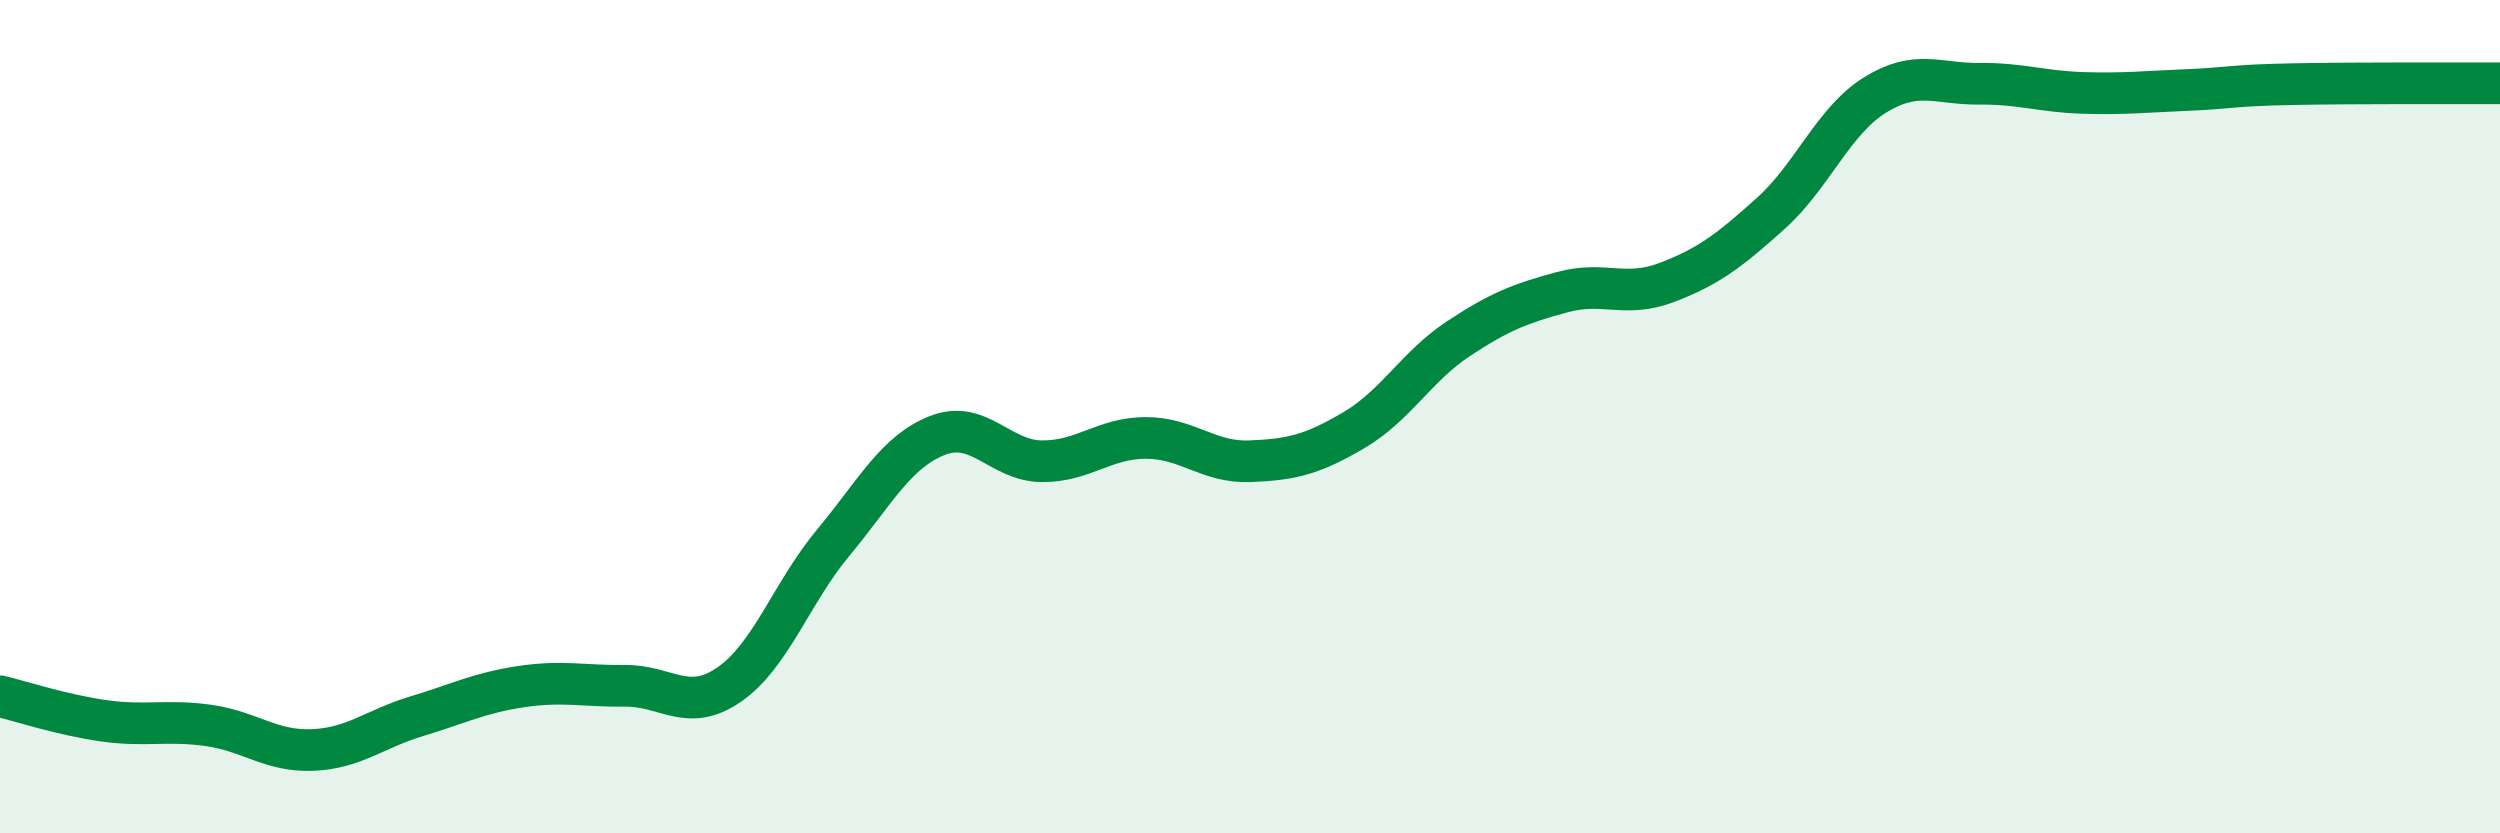 
    <svg width="60" height="20" viewBox="0 0 60 20" xmlns="http://www.w3.org/2000/svg">
      <path
        d="M 0,16.71 C 0.5,16.83 1.5,17.16 2.5,17.3 C 3.5,17.44 4,17.27 5,17.41 C 6,17.55 6.5,18.04 7.5,18 C 8.5,17.96 9,17.49 10,17.19 C 11,16.89 11.5,16.63 12.5,16.48 C 13.5,16.33 14,16.47 15,16.46 C 16,16.45 16.5,17.12 17.5,16.43 C 18.5,15.74 19,14.22 20,13.02 C 21,11.82 21.5,10.84 22.5,10.45 C 23.5,10.06 24,11.06 25,11.07 C 26,11.08 26.5,10.51 27.5,10.51 C 28.5,10.51 29,11.11 30,11.07 C 31,11.03 31.5,10.91 32.5,10.32 C 33.5,9.73 34,8.79 35,8.13 C 36,7.47 36.5,7.28 37.5,7.01 C 38.5,6.74 39,7.16 40,6.78 C 41,6.4 41.5,6.02 42.5,5.12 C 43.5,4.22 44,2.9 45,2.28 C 46,1.66 46.5,2.02 47.5,2.01 C 48.5,2 49,2.2 50,2.23 C 51,2.26 51.5,2.2 52.5,2.16 C 53.5,2.12 53.5,2.05 55,2.02 C 56.5,1.99 59,2 60,2L60 20L0 20Z"
        fill="#008740"
        opacity="0.1"
        stroke-linecap="round"
        stroke-linejoin="round"
      />
      <path
        d="M 0,16.71 C 0.5,16.83 1.5,17.16 2.5,17.3 C 3.5,17.44 4,17.27 5,17.41 C 6,17.55 6.5,18.04 7.5,18 C 8.5,17.96 9,17.49 10,17.19 C 11,16.89 11.5,16.63 12.5,16.48 C 13.5,16.33 14,16.47 15,16.46 C 16,16.45 16.5,17.12 17.5,16.43 C 18.5,15.74 19,14.22 20,13.02 C 21,11.82 21.5,10.84 22.5,10.45 C 23.5,10.06 24,11.06 25,11.07 C 26,11.08 26.5,10.51 27.5,10.51 C 28.5,10.51 29,11.11 30,11.07 C 31,11.03 31.5,10.91 32.5,10.32 C 33.5,9.73 34,8.79 35,8.13 C 36,7.47 36.5,7.28 37.5,7.01 C 38.5,6.74 39,7.16 40,6.78 C 41,6.4 41.5,6.02 42.5,5.12 C 43.5,4.22 44,2.9 45,2.28 C 46,1.66 46.5,2.02 47.5,2.01 C 48.5,2 49,2.2 50,2.23 C 51,2.26 51.5,2.2 52.5,2.16 C 53.5,2.12 53.5,2.05 55,2.02 C 56.5,1.99 59,2 60,2"
        stroke="#008740"
        stroke-width="1"
        fill="none"
        stroke-linecap="round"
        stroke-linejoin="round"
      />
    </svg>
  